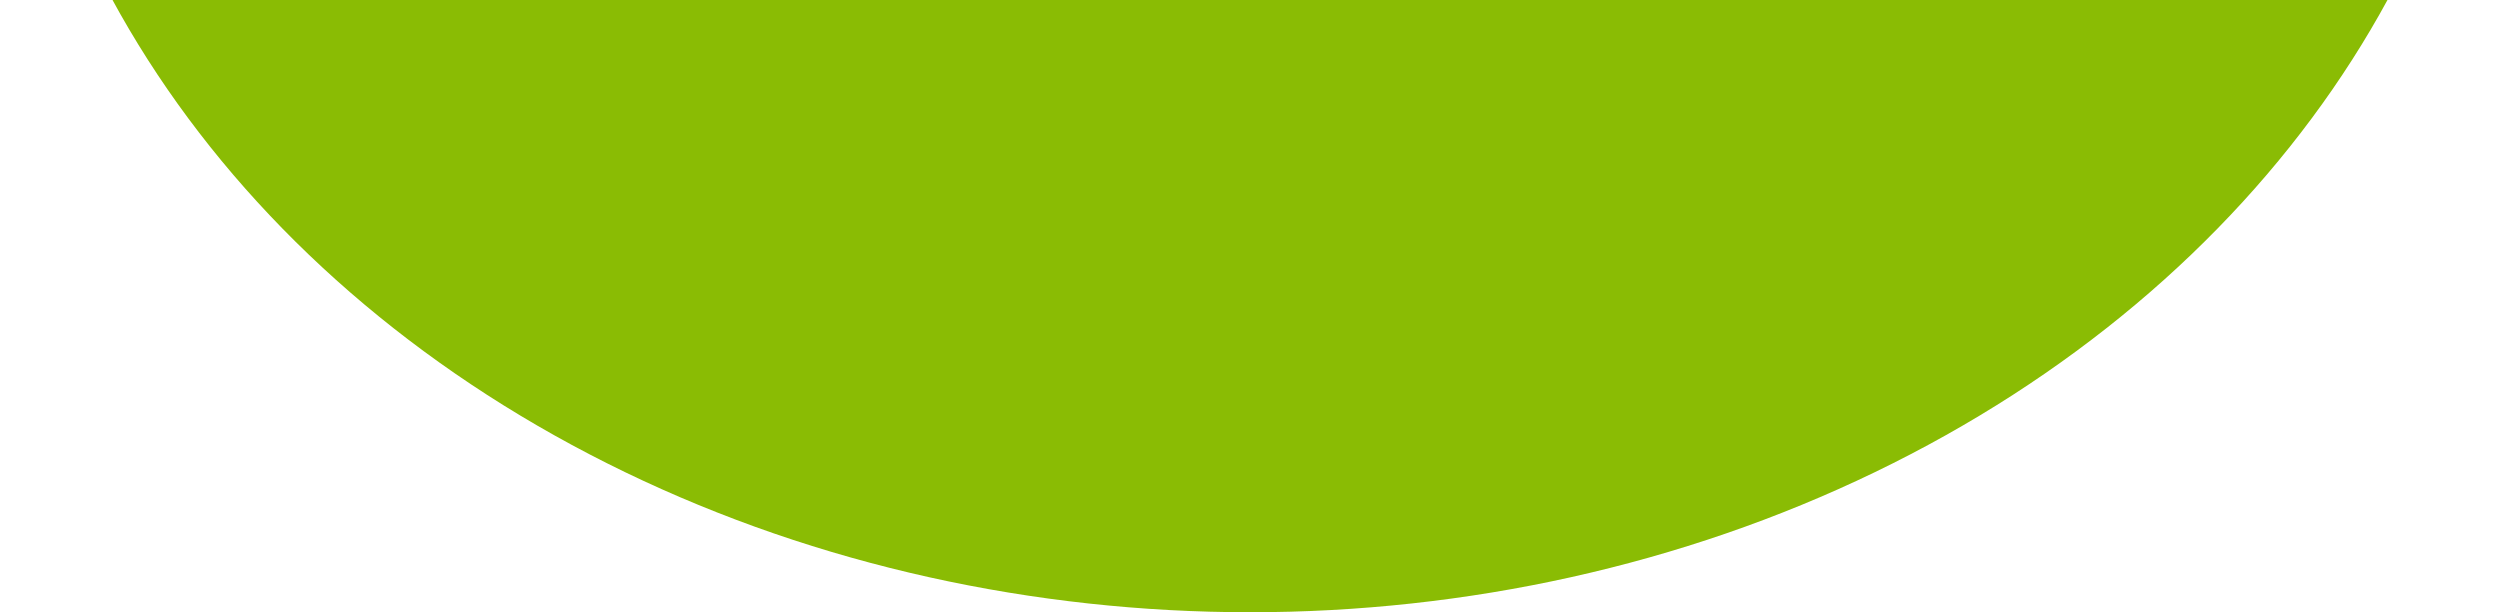<svg xmlns="http://www.w3.org/2000/svg" xmlns:xlink="http://www.w3.org/1999/xlink" width="49" height="12" viewBox="0 0 49 12"><defs><clipPath id="a"><rect width="49" height="12" transform="translate(380)" fill="#fff" stroke="#707070" stroke-width="1"/></clipPath></defs><g transform="translate(-380)" clip-path="url(#a)"><ellipse cx="24.5" cy="20.5" rx="24.5" ry="20.5" transform="translate(380 -29)" fill="#8abc04"/></g></svg>